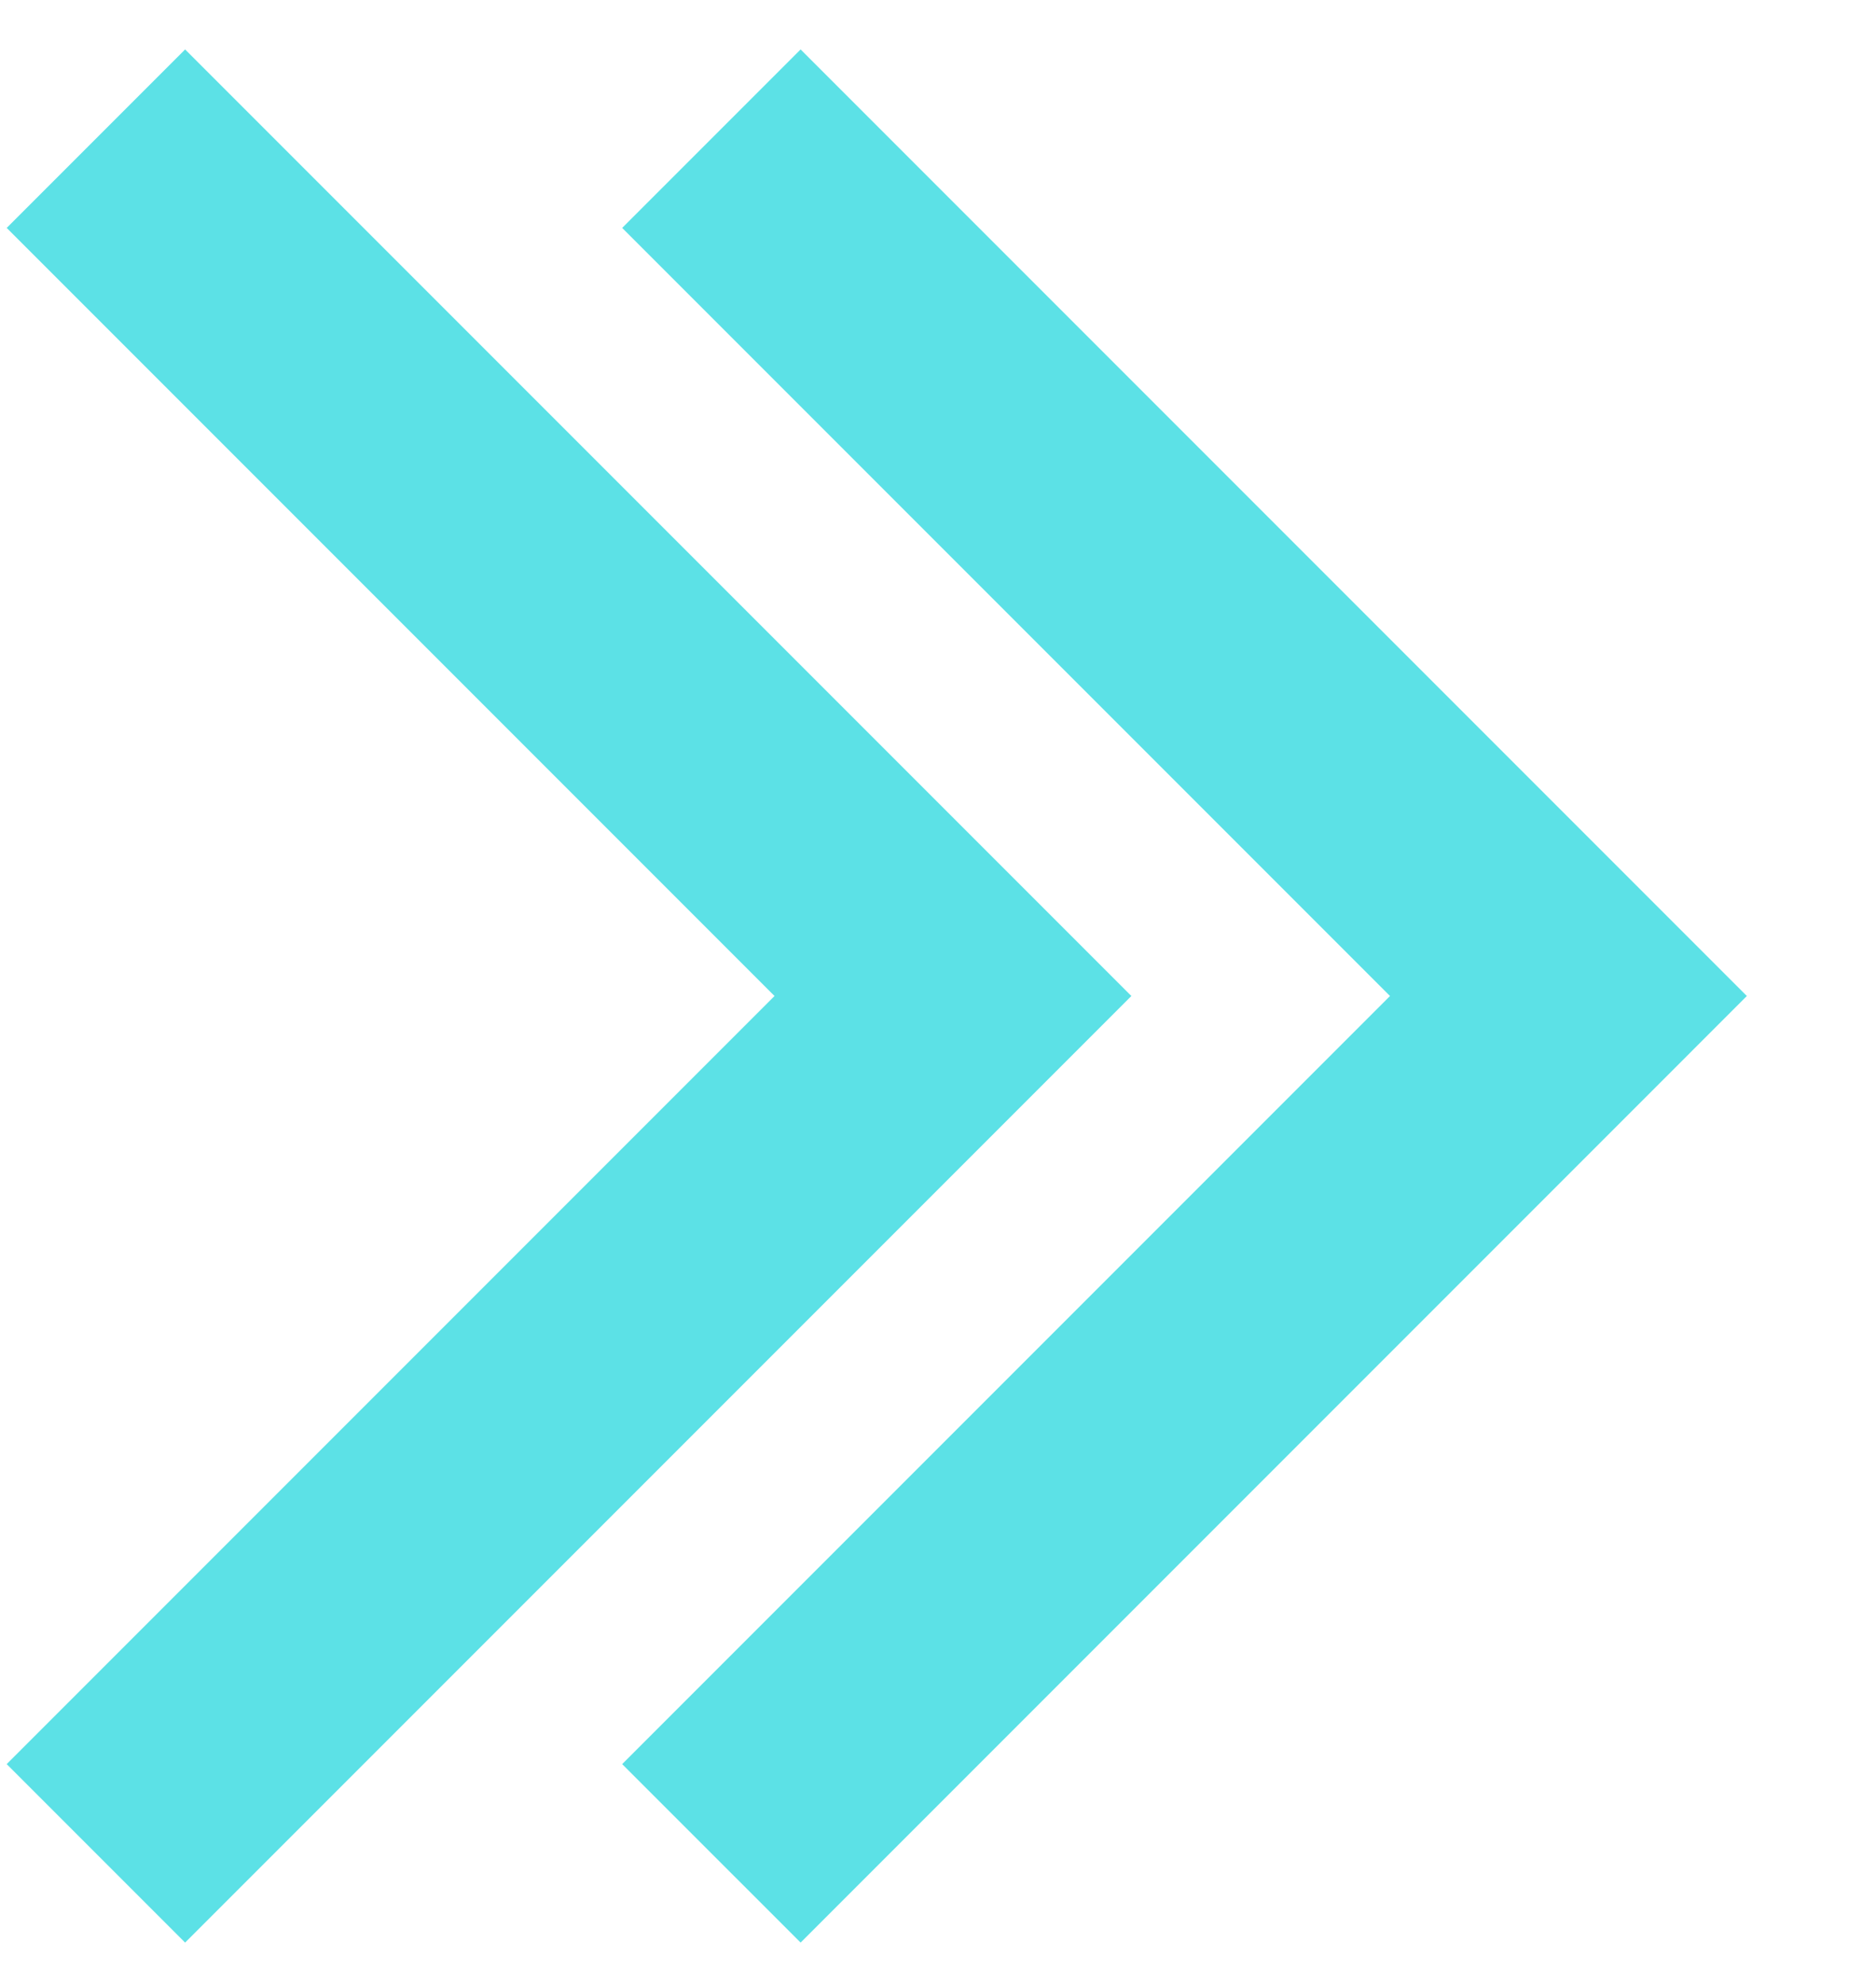 <svg width="140" height="148" viewBox="0 0 140 148" fill="none" xmlns="http://www.w3.org/2000/svg">
<path fill-rule="evenodd" clip-rule="evenodd" d="M0.5 131.604L13.815 144.919L84.431 74.303L13.815 3.688L0.5 17.003L57.8 74.303L0.5 131.604Z" fill="#5CE1E6"/>
<path fill-rule="evenodd" clip-rule="evenodd" d="M46.431 131.604L59.747 144.919L130.362 74.303L59.747 3.688L46.431 17.003L103.732 74.303L46.431 131.604Z" fill="#5CE1E6"/>
</svg>
